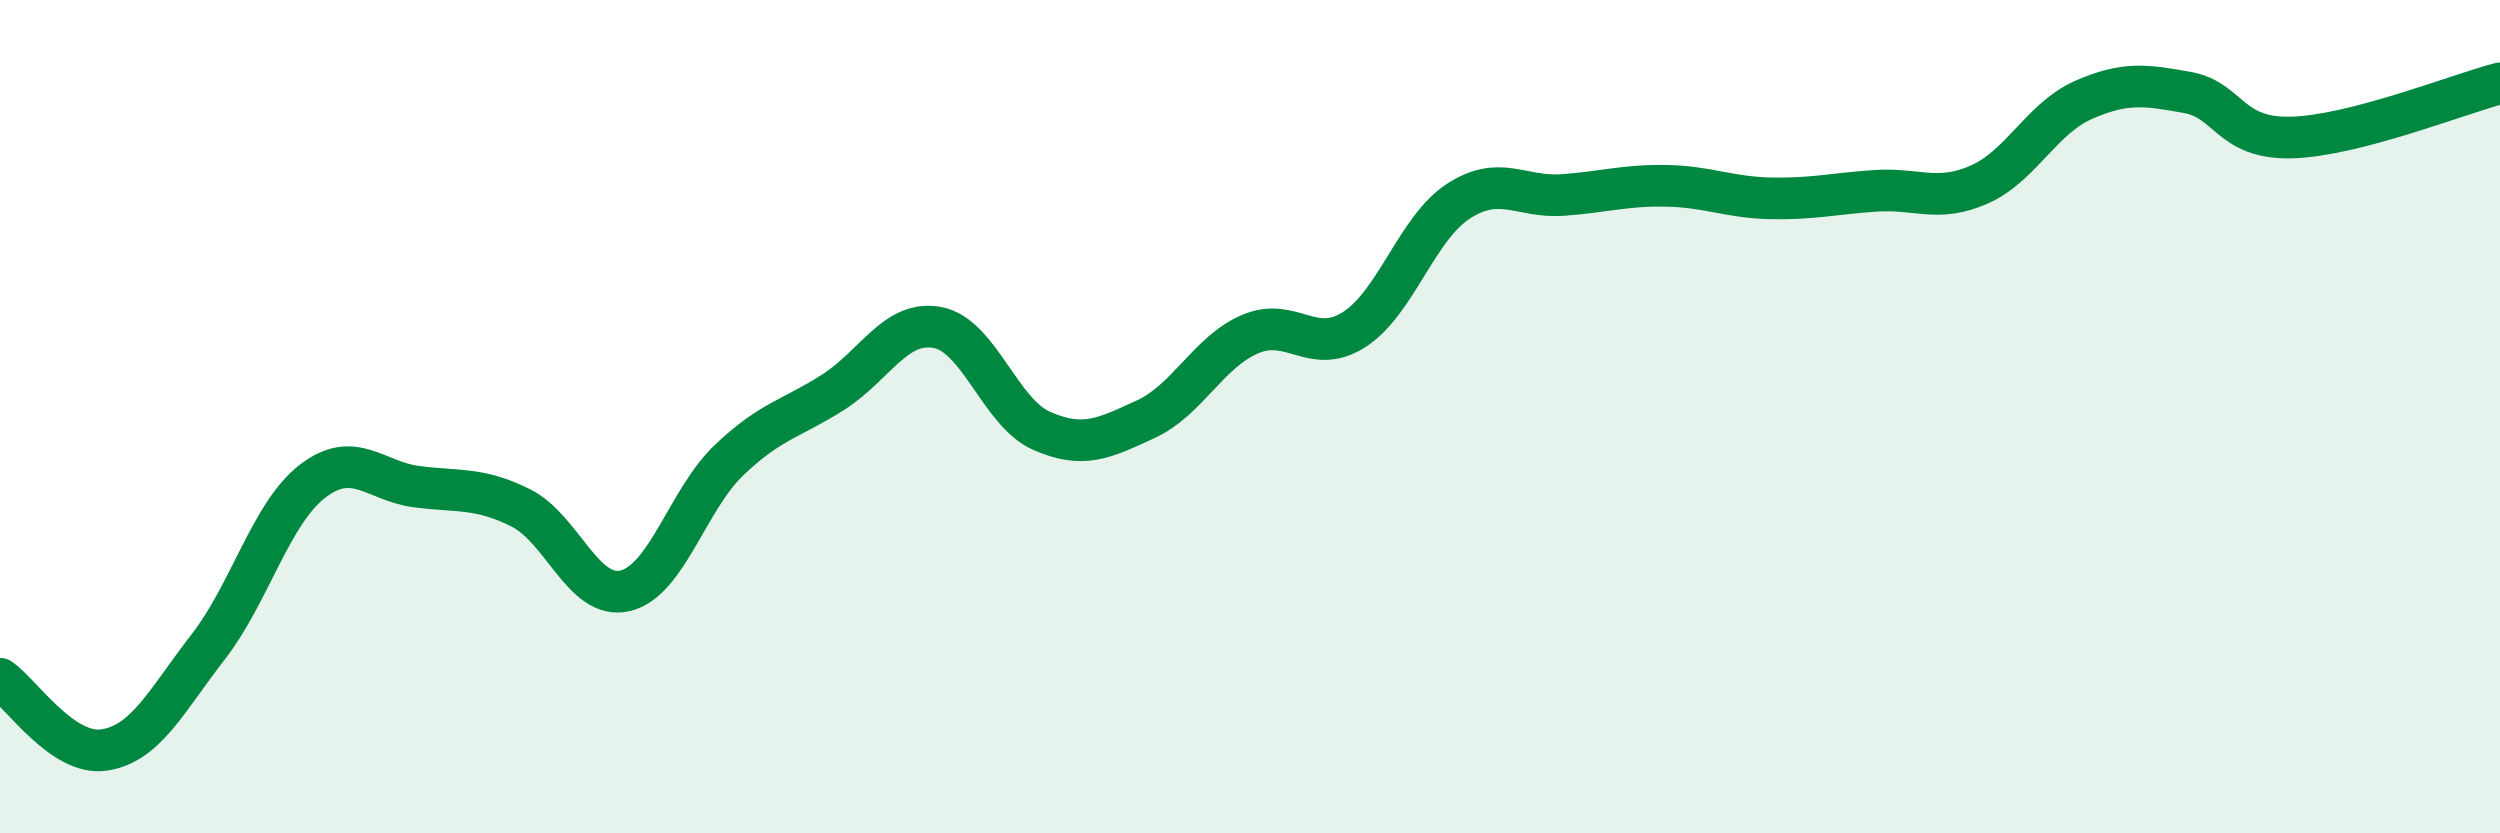 
    <svg width="60" height="20" viewBox="0 0 60 20" xmlns="http://www.w3.org/2000/svg">
      <path
        d="M 0,16.29 C 0.5,16.63 1.5,18.15 2.5,18 C 3.5,17.85 4,16.81 5,15.52 C 6,14.23 6.5,12.32 7.5,11.55 C 8.5,10.78 9,11.55 10,11.68 C 11,11.81 11.5,11.69 12.5,12.19 C 13.5,12.69 14,14.41 15,14.18 C 16,13.95 16.5,11.99 17.5,11.04 C 18.5,10.09 19,10.05 20,9.41 C 21,8.77 21.5,7.67 22.5,7.86 C 23.5,8.05 24,9.9 25,10.34 C 26,10.78 26.5,10.52 27.5,10.06 C 28.5,9.6 29,8.45 30,8.02 C 31,7.59 31.5,8.55 32.5,7.91 C 33.5,7.27 34,5.48 35,4.83 C 36,4.18 36.5,4.75 37.5,4.68 C 38.5,4.61 39,4.44 40,4.46 C 41,4.48 41.5,4.74 42.5,4.76 C 43.5,4.78 44,4.65 45,4.58 C 46,4.51 46.5,4.87 47.5,4.43 C 48.5,3.99 49,2.84 50,2.4 C 51,1.96 51.5,2.04 52.5,2.22 C 53.5,2.4 53.5,3.34 55,3.3 C 56.5,3.26 59,2.26 60,2L60 20L0 20Z"
        fill="#008740"
        opacity="0.1"
        stroke-linecap="round"
        stroke-linejoin="round"
      />
      <path
        d="M 0,16.29 C 0.5,16.63 1.5,18.15 2.5,18 C 3.5,17.85 4,16.81 5,15.52 C 6,14.23 6.5,12.32 7.5,11.55 C 8.5,10.78 9,11.55 10,11.68 C 11,11.81 11.5,11.69 12.5,12.19 C 13.5,12.69 14,14.41 15,14.18 C 16,13.95 16.5,11.99 17.5,11.04 C 18.5,10.09 19,10.05 20,9.41 C 21,8.77 21.5,7.67 22.5,7.86 C 23.5,8.05 24,9.9 25,10.34 C 26,10.78 26.5,10.52 27.5,10.06 C 28.5,9.6 29,8.45 30,8.02 C 31,7.59 31.5,8.55 32.5,7.91 C 33.5,7.27 34,5.48 35,4.83 C 36,4.18 36.5,4.75 37.5,4.68 C 38.5,4.61 39,4.44 40,4.46 C 41,4.48 41.5,4.74 42.5,4.76 C 43.5,4.78 44,4.65 45,4.58 C 46,4.51 46.5,4.87 47.5,4.43 C 48.5,3.99 49,2.84 50,2.4 C 51,1.96 51.5,2.04 52.5,2.22 C 53.5,2.4 53.5,3.34 55,3.3 C 56.5,3.26 59,2.26 60,2"
        stroke="#008740"
        stroke-width="1"
        fill="none"
        stroke-linecap="round"
        stroke-linejoin="round"
      />
    </svg>
  